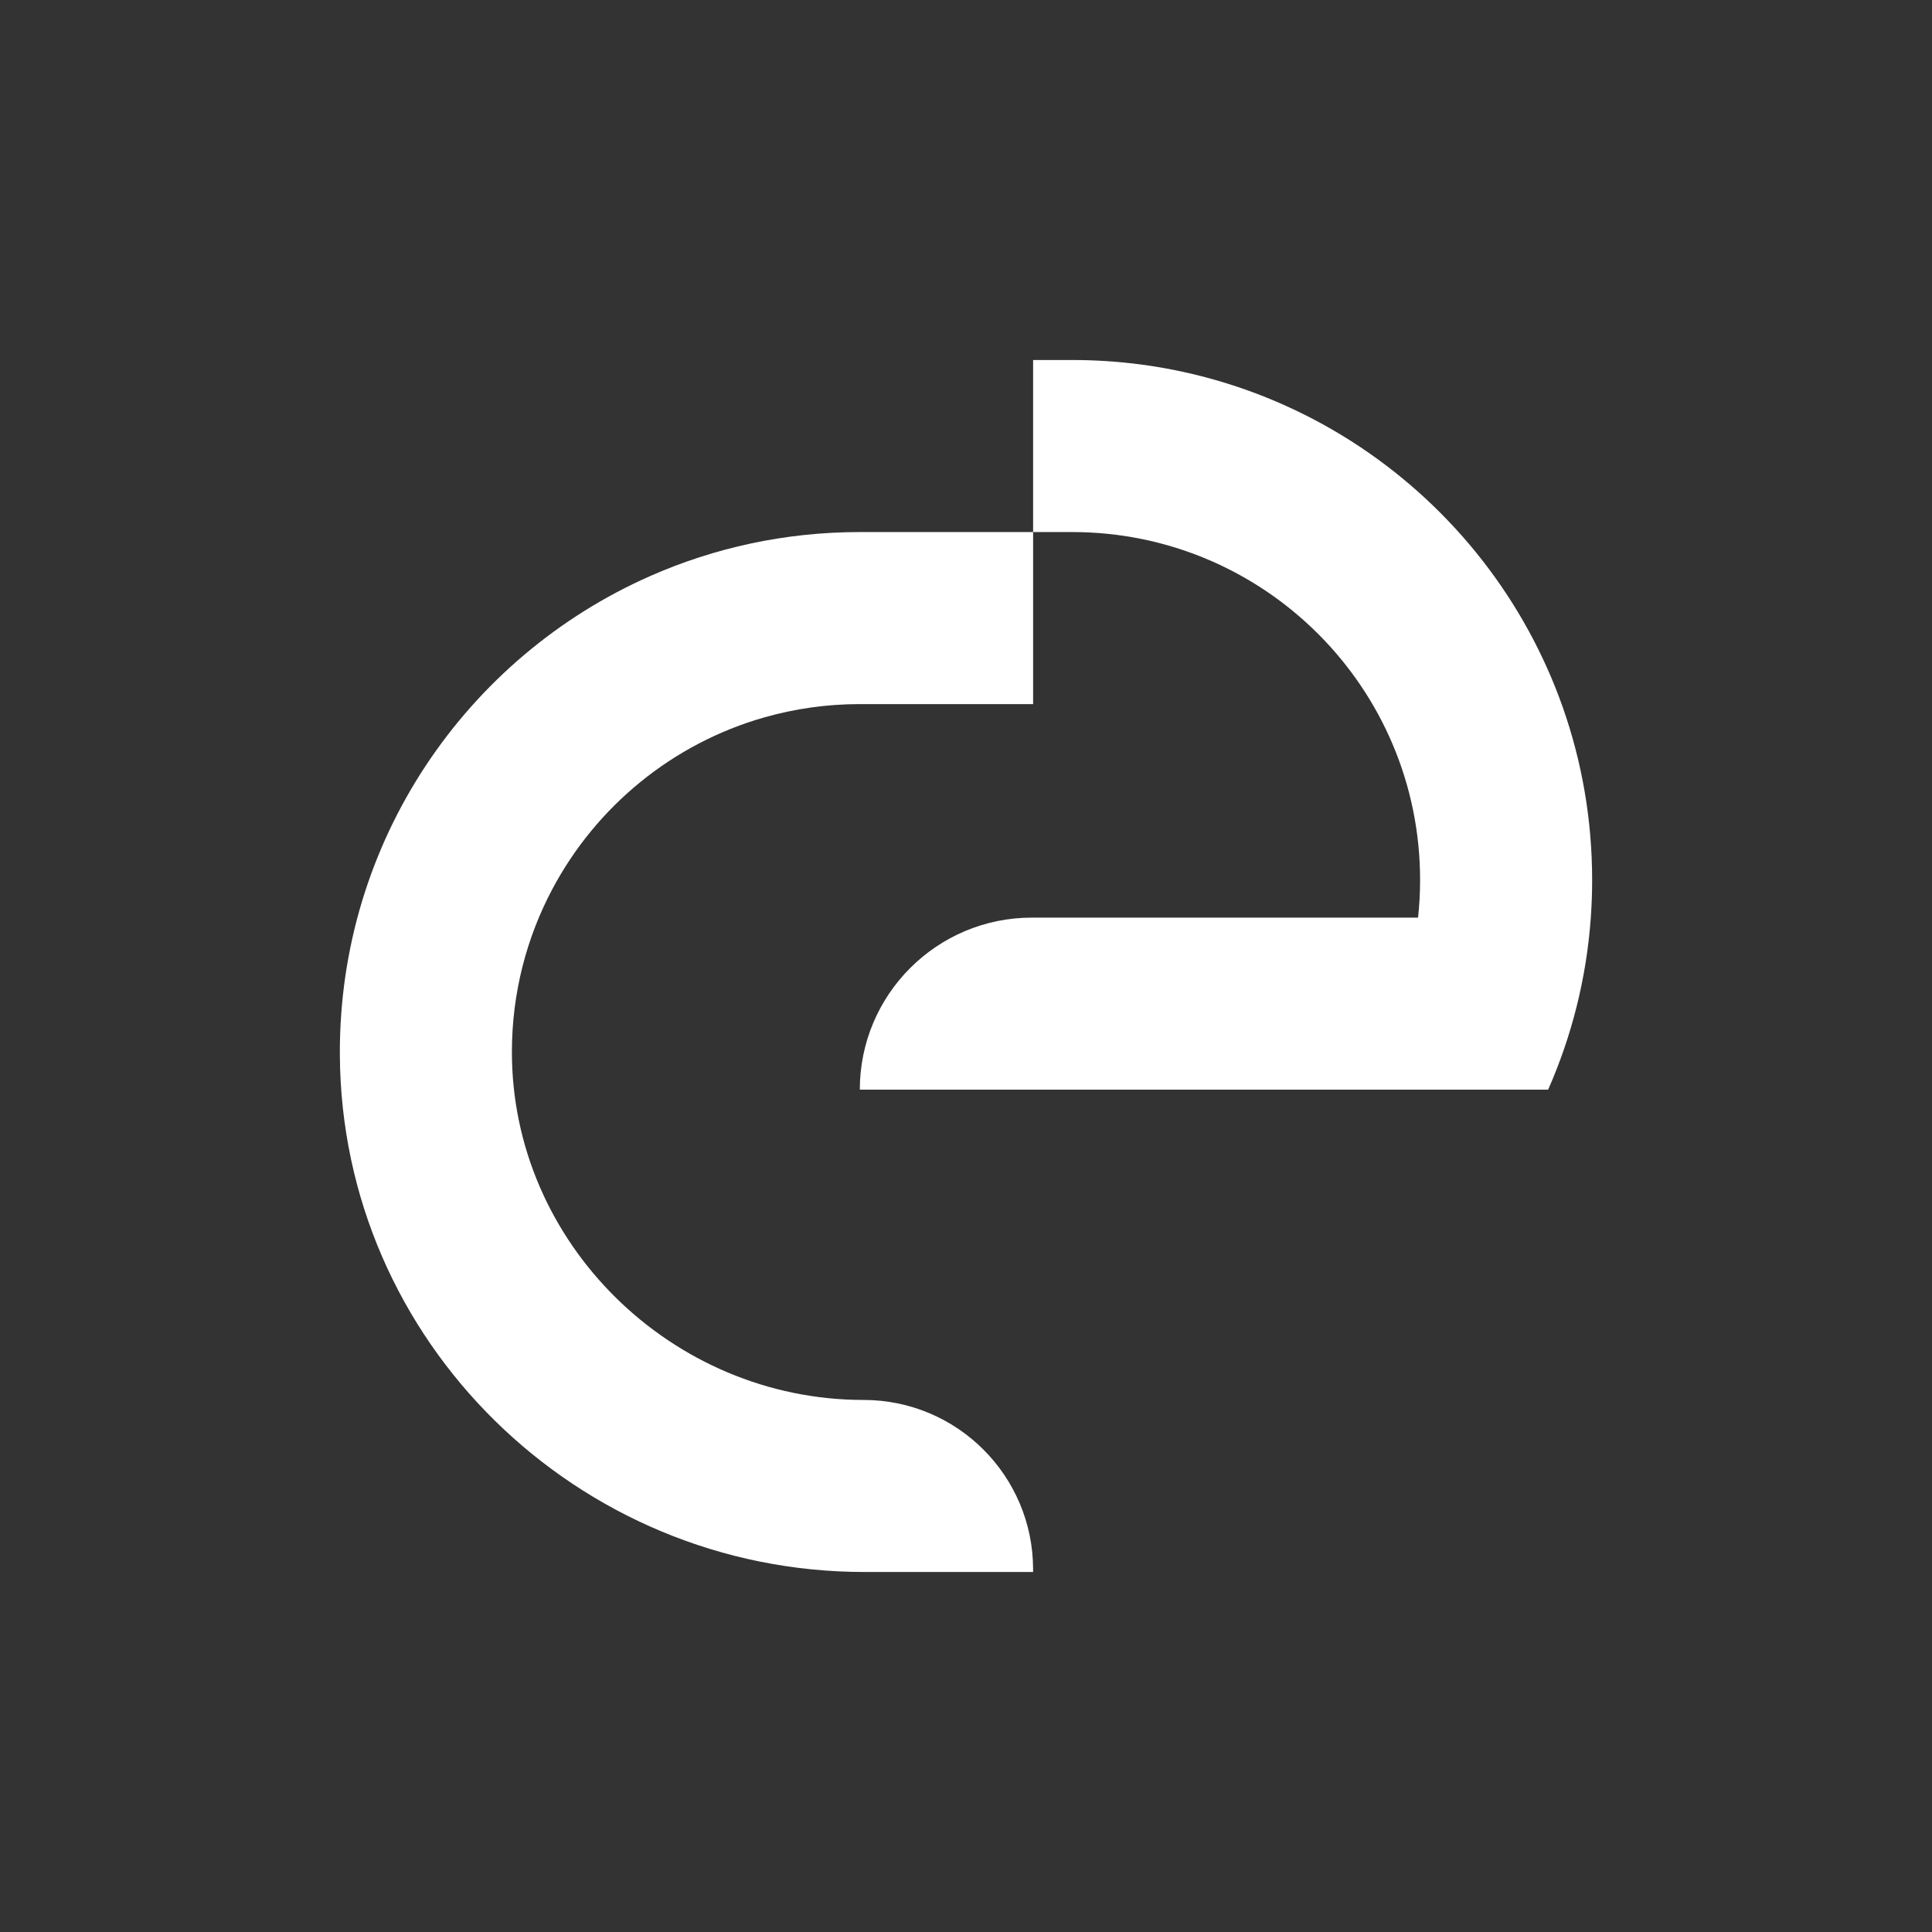<?xml version="1.0" encoding="UTF-8"?>
<svg id="Camada_1" data-name="Camada 1" xmlns="http://www.w3.org/2000/svg" viewBox="0 0 1000 1000">
  <rect x="0" y="0" width="1000" height="1000" fill="#333333" stroke="none"/>
  <defs>
    <style>
      .cls-1 {
        fill: #fff;
        stroke-width: 0px;
      }
    </style>
  </defs>
  <path class="cls-1" d="M285.86,460.27c-13.28,25.03-20.84,53.58-20.9,83.9-.2,99.25,82.78,180.44,182.02,180.44h0c48.46,0,87.75,39.29,87.75,87.75v1.3h-87.27c-148.54,0-270.88-119.33-271.55-267.87-.5-110.58,65.68-205.77,160.67-247.65,33.18-14.63,69.86-22.75,108.46-22.75h89.7v89.05h-89.7c-17.1,0-33.62,2.39-49.3,6.84-47.58,13.51-87.14,46.1-109.88,88.99Z"/>
  <path class="cls-1" d="M824.09,455.48c0,6.56-.23,13.05-.69,19.48-2.25,31.5-9.93,61.48-22.09,89.05h-356.27c0-49.18,39.87-89.05,89.05-89.05h199.9c.69-6.41,1.05-12.91,1.05-19.48,0-99.46-80.63-180.09-180.08-180.09h-20.22v-89.05h20.22c23.8,0,46.85,3.08,68.83,8.89,115.3,30.4,200.3,135.41,200.3,260.26Z"/>
</svg>